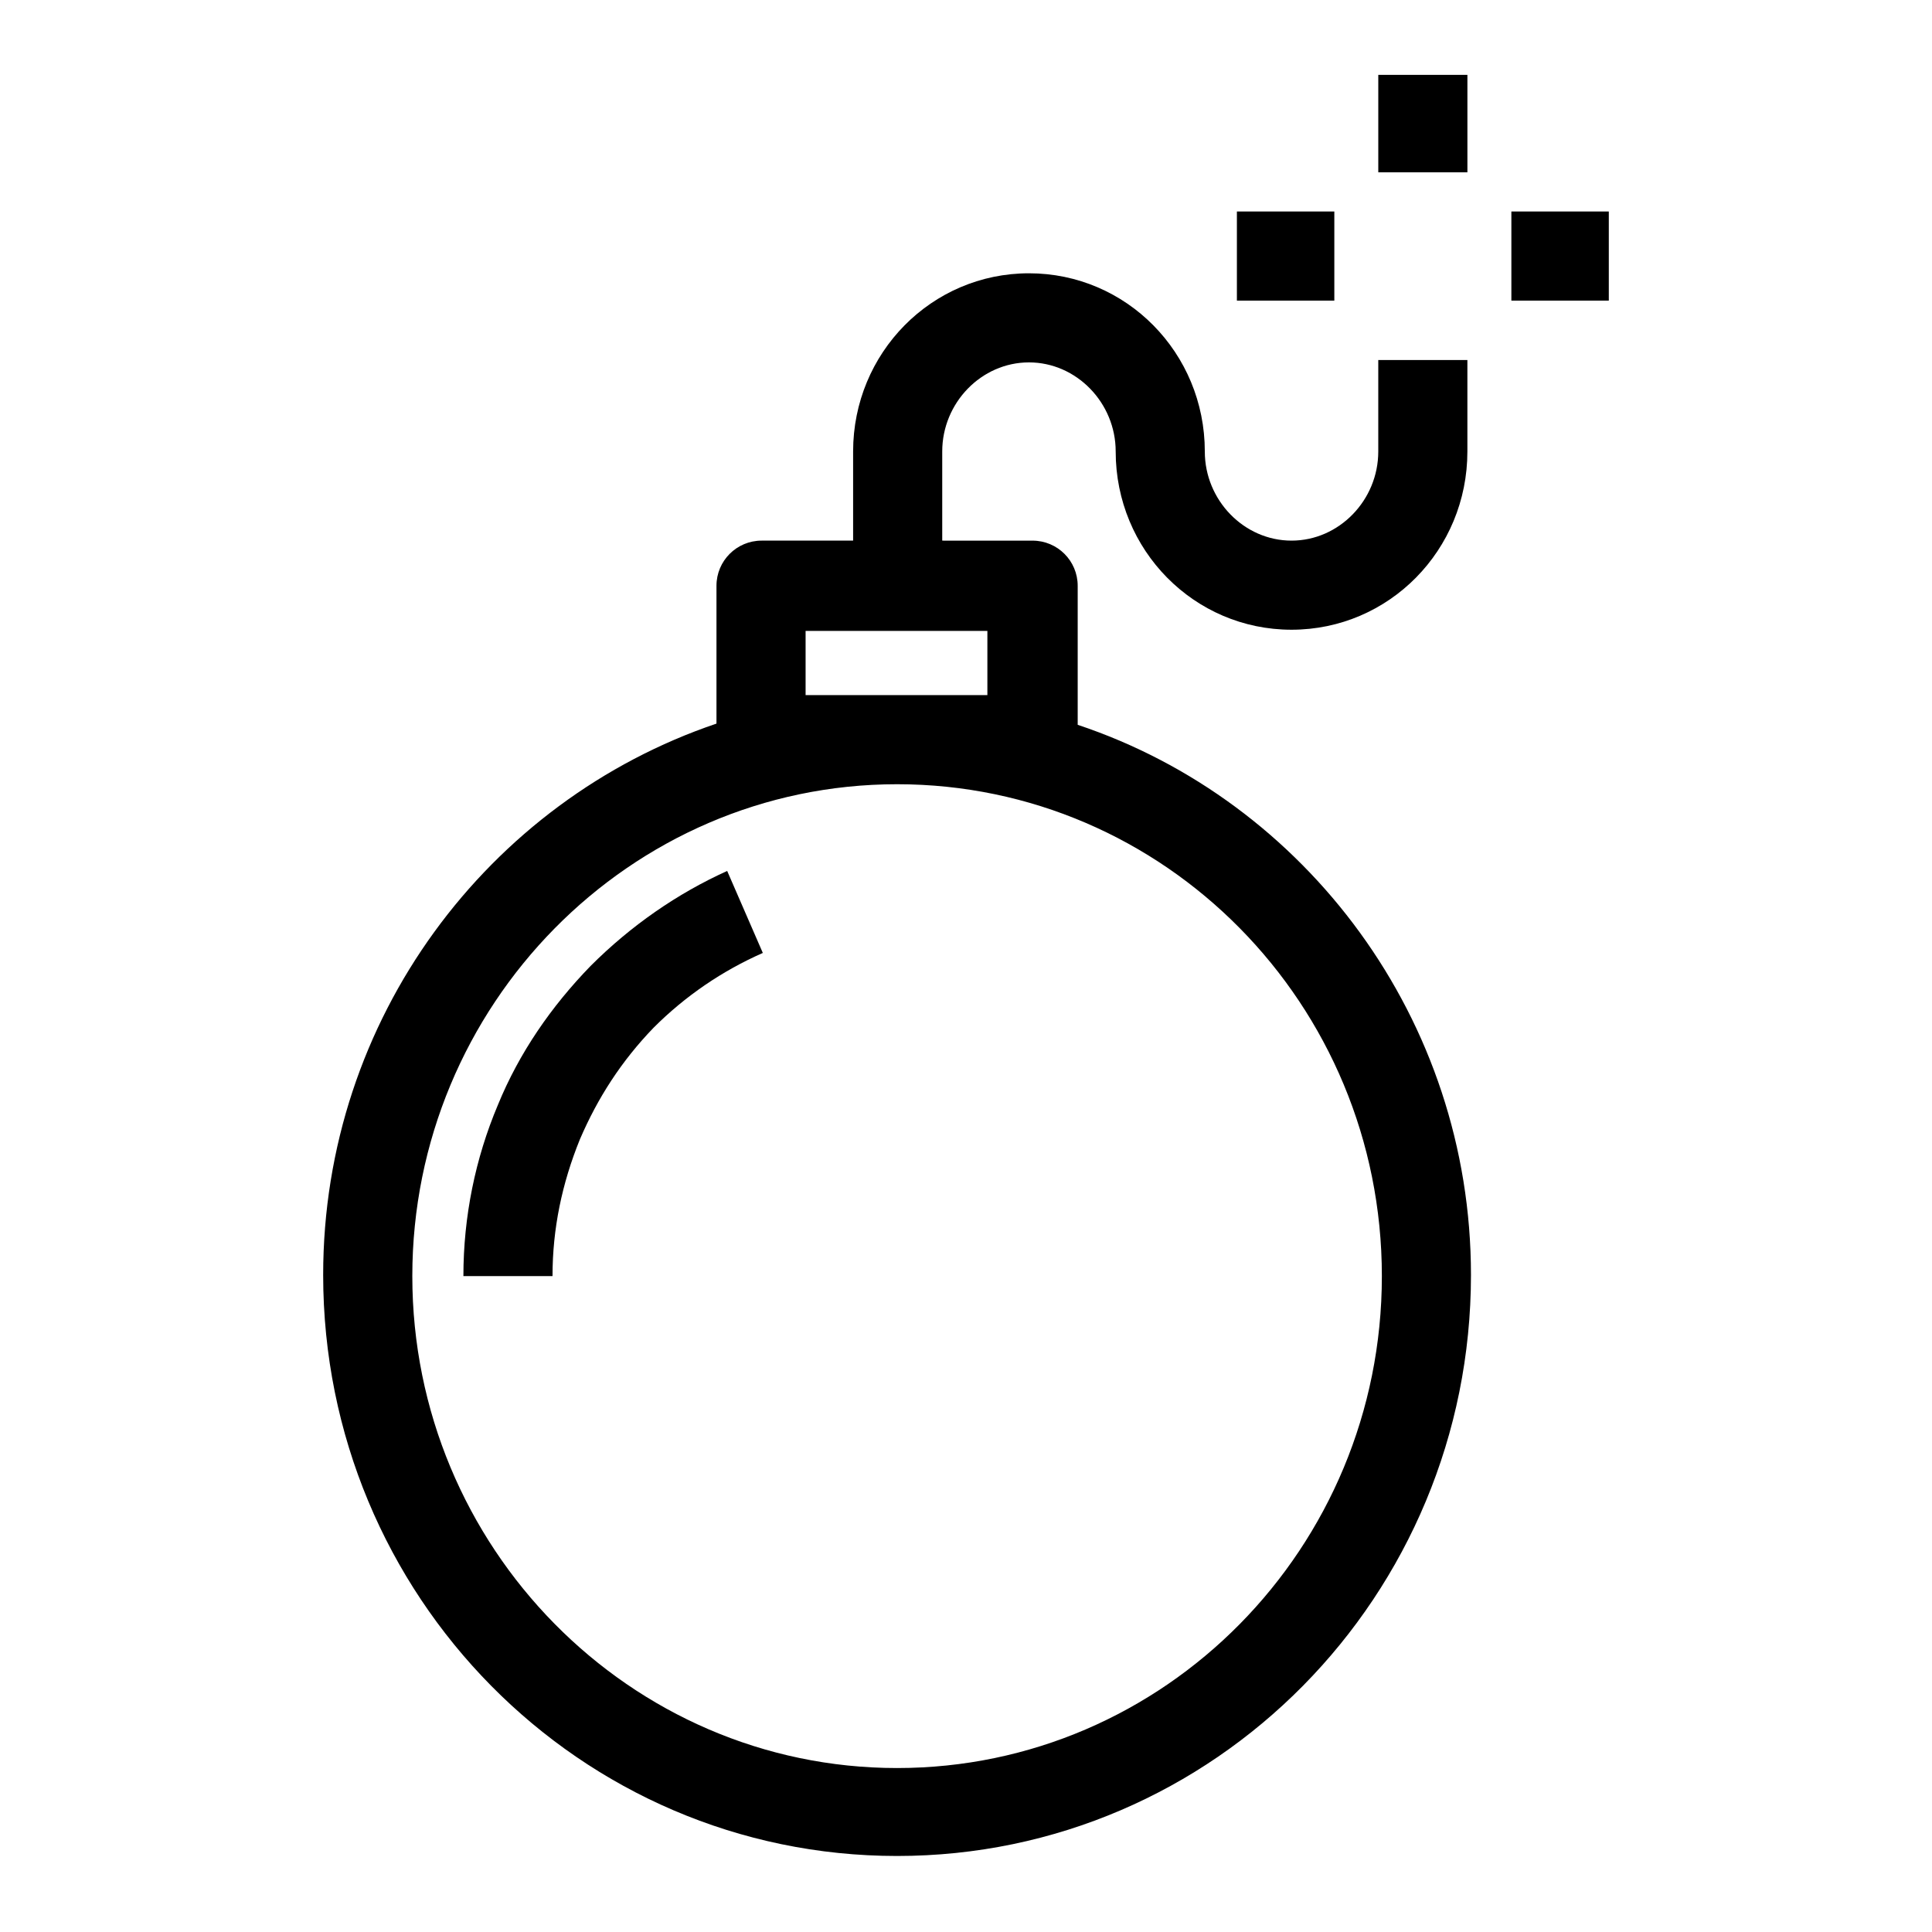 <?xml version="1.0" encoding="UTF-8"?>
<!-- Uploaded to: SVG Repo, www.svgrepo.com, Generator: SVG Repo Mixer Tools -->
<svg fill="#000000" width="800px" height="800px" version="1.1" viewBox="144 144 512 512" xmlns="http://www.w3.org/2000/svg">
 <g>
  <path d="m429.6 336.08v-36.84c0-6.613-5.352-11.965-11.965-11.965l-23.934-0.004v-23.617c0-12.91 10.391-23.617 22.984-23.617s22.984 10.707 22.984 23.617c0 26.137 20.781 47.23 46.602 47.23 25.82 0 46.602-21.098 46.602-47.23v-24.246h-23.617v24.246c0 12.91-10.391 23.617-22.984 23.617s-22.984-10.707-22.984-23.617c0-26.137-20.781-47.23-46.602-47.23-25.82 0-46.602 21.098-46.602 47.23v23.617h-24.246c-6.613 0-11.965 5.352-11.965 11.965v36.527c-60.457 20.469-104.23 78.09-104.23 146.11 0 85.02 68.016 153.98 152.09 153.98 84.074 0 152.09-68.957 152.09-153.98 0.008-67.699-43.762-125.64-104.22-145.79zm-72.109-7.871v-17.004h48.176v17.004zm24.246 284.34c-70.848 0-128.47-58.566-128.47-130.36 0-71.793 57.625-130.36 128.47-130.36 70.848-0.004 128.47 58.25 128.47 130.36 0 72.105-57.625 130.36-128.47 130.36z"/>
  <path d="m300.5 400c-10.391 10.707-18.895 22.984-24.562 36.84-5.984 14.168-9.133 29.598-9.133 45.344h23.617c0-12.594 2.519-24.562 7.242-36.211 4.723-11.02 11.02-20.781 19.523-29.598 8.5-8.5 18.262-15.113 28.969-19.836l-9.445-21.727c-13.223 5.977-25.504 14.48-36.211 25.188z"/>
  <path d="m509.26 163.84h23.617v25.82h-23.617z"/>
  <path d="m471.79 200.05h25.82v23.617h-25.82z"/>
  <path d="m544.53 200.05h25.82v23.617h-25.82z"/>
 </g>
</svg>